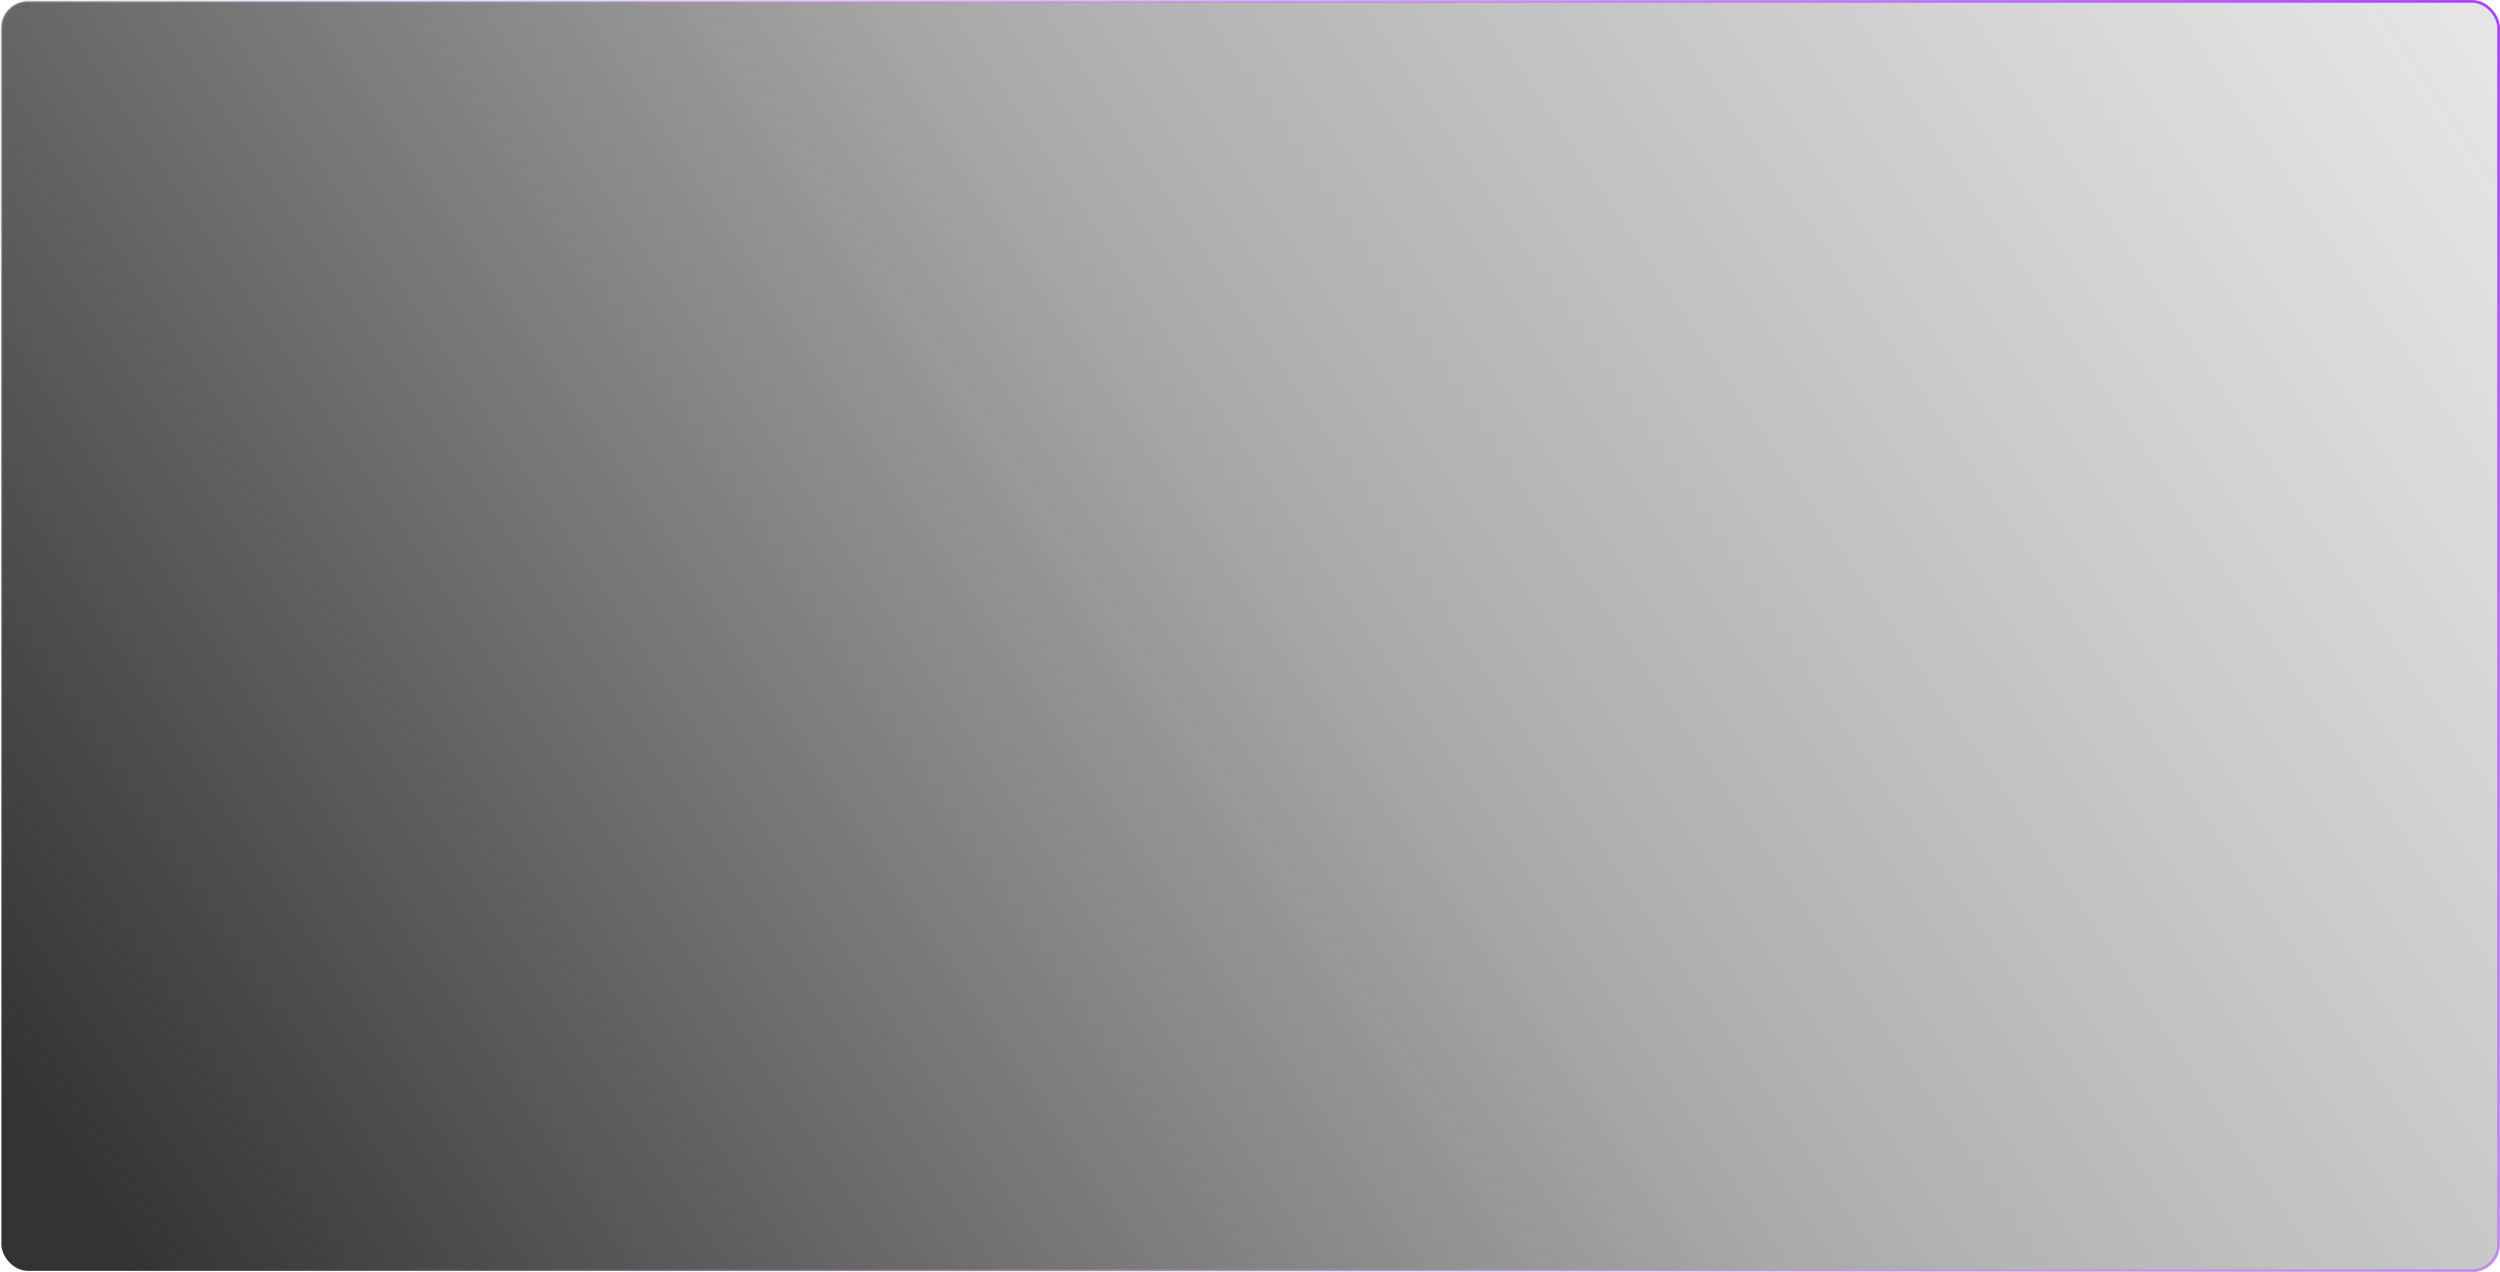 <?xml version="1.0" encoding="UTF-8"?> <svg xmlns="http://www.w3.org/2000/svg" width="900" height="458" viewBox="0 0 900 458" fill="none"> <rect x="0.5" y="0.5" width="899" height="457" rx="9.5" fill="url(#paint0_linear_171_5244)" stroke="url(#paint1_linear_171_5244)"></rect> <defs> <linearGradient id="paint0_linear_171_5244" x1="123.5" y1="577.5" x2="1136" y2="-100" gradientUnits="userSpaceOnUse"> <stop stop-color="#333333"></stop> <stop offset="0.411" stop-color="#2D2D2D" stop-opacity="0.406"></stop> <stop offset="1" stop-color="#6B6B6B" stop-opacity="0"></stop> </linearGradient> <linearGradient id="paint1_linear_171_5244" x1="873" y1="-36" x2="95" y2="504" gradientUnits="userSpaceOnUse"> <stop stop-color="#AC43FF"></stop> <stop offset="1" stop-color="#D7D7D7" stop-opacity="0"></stop> </linearGradient> </defs> </svg> 